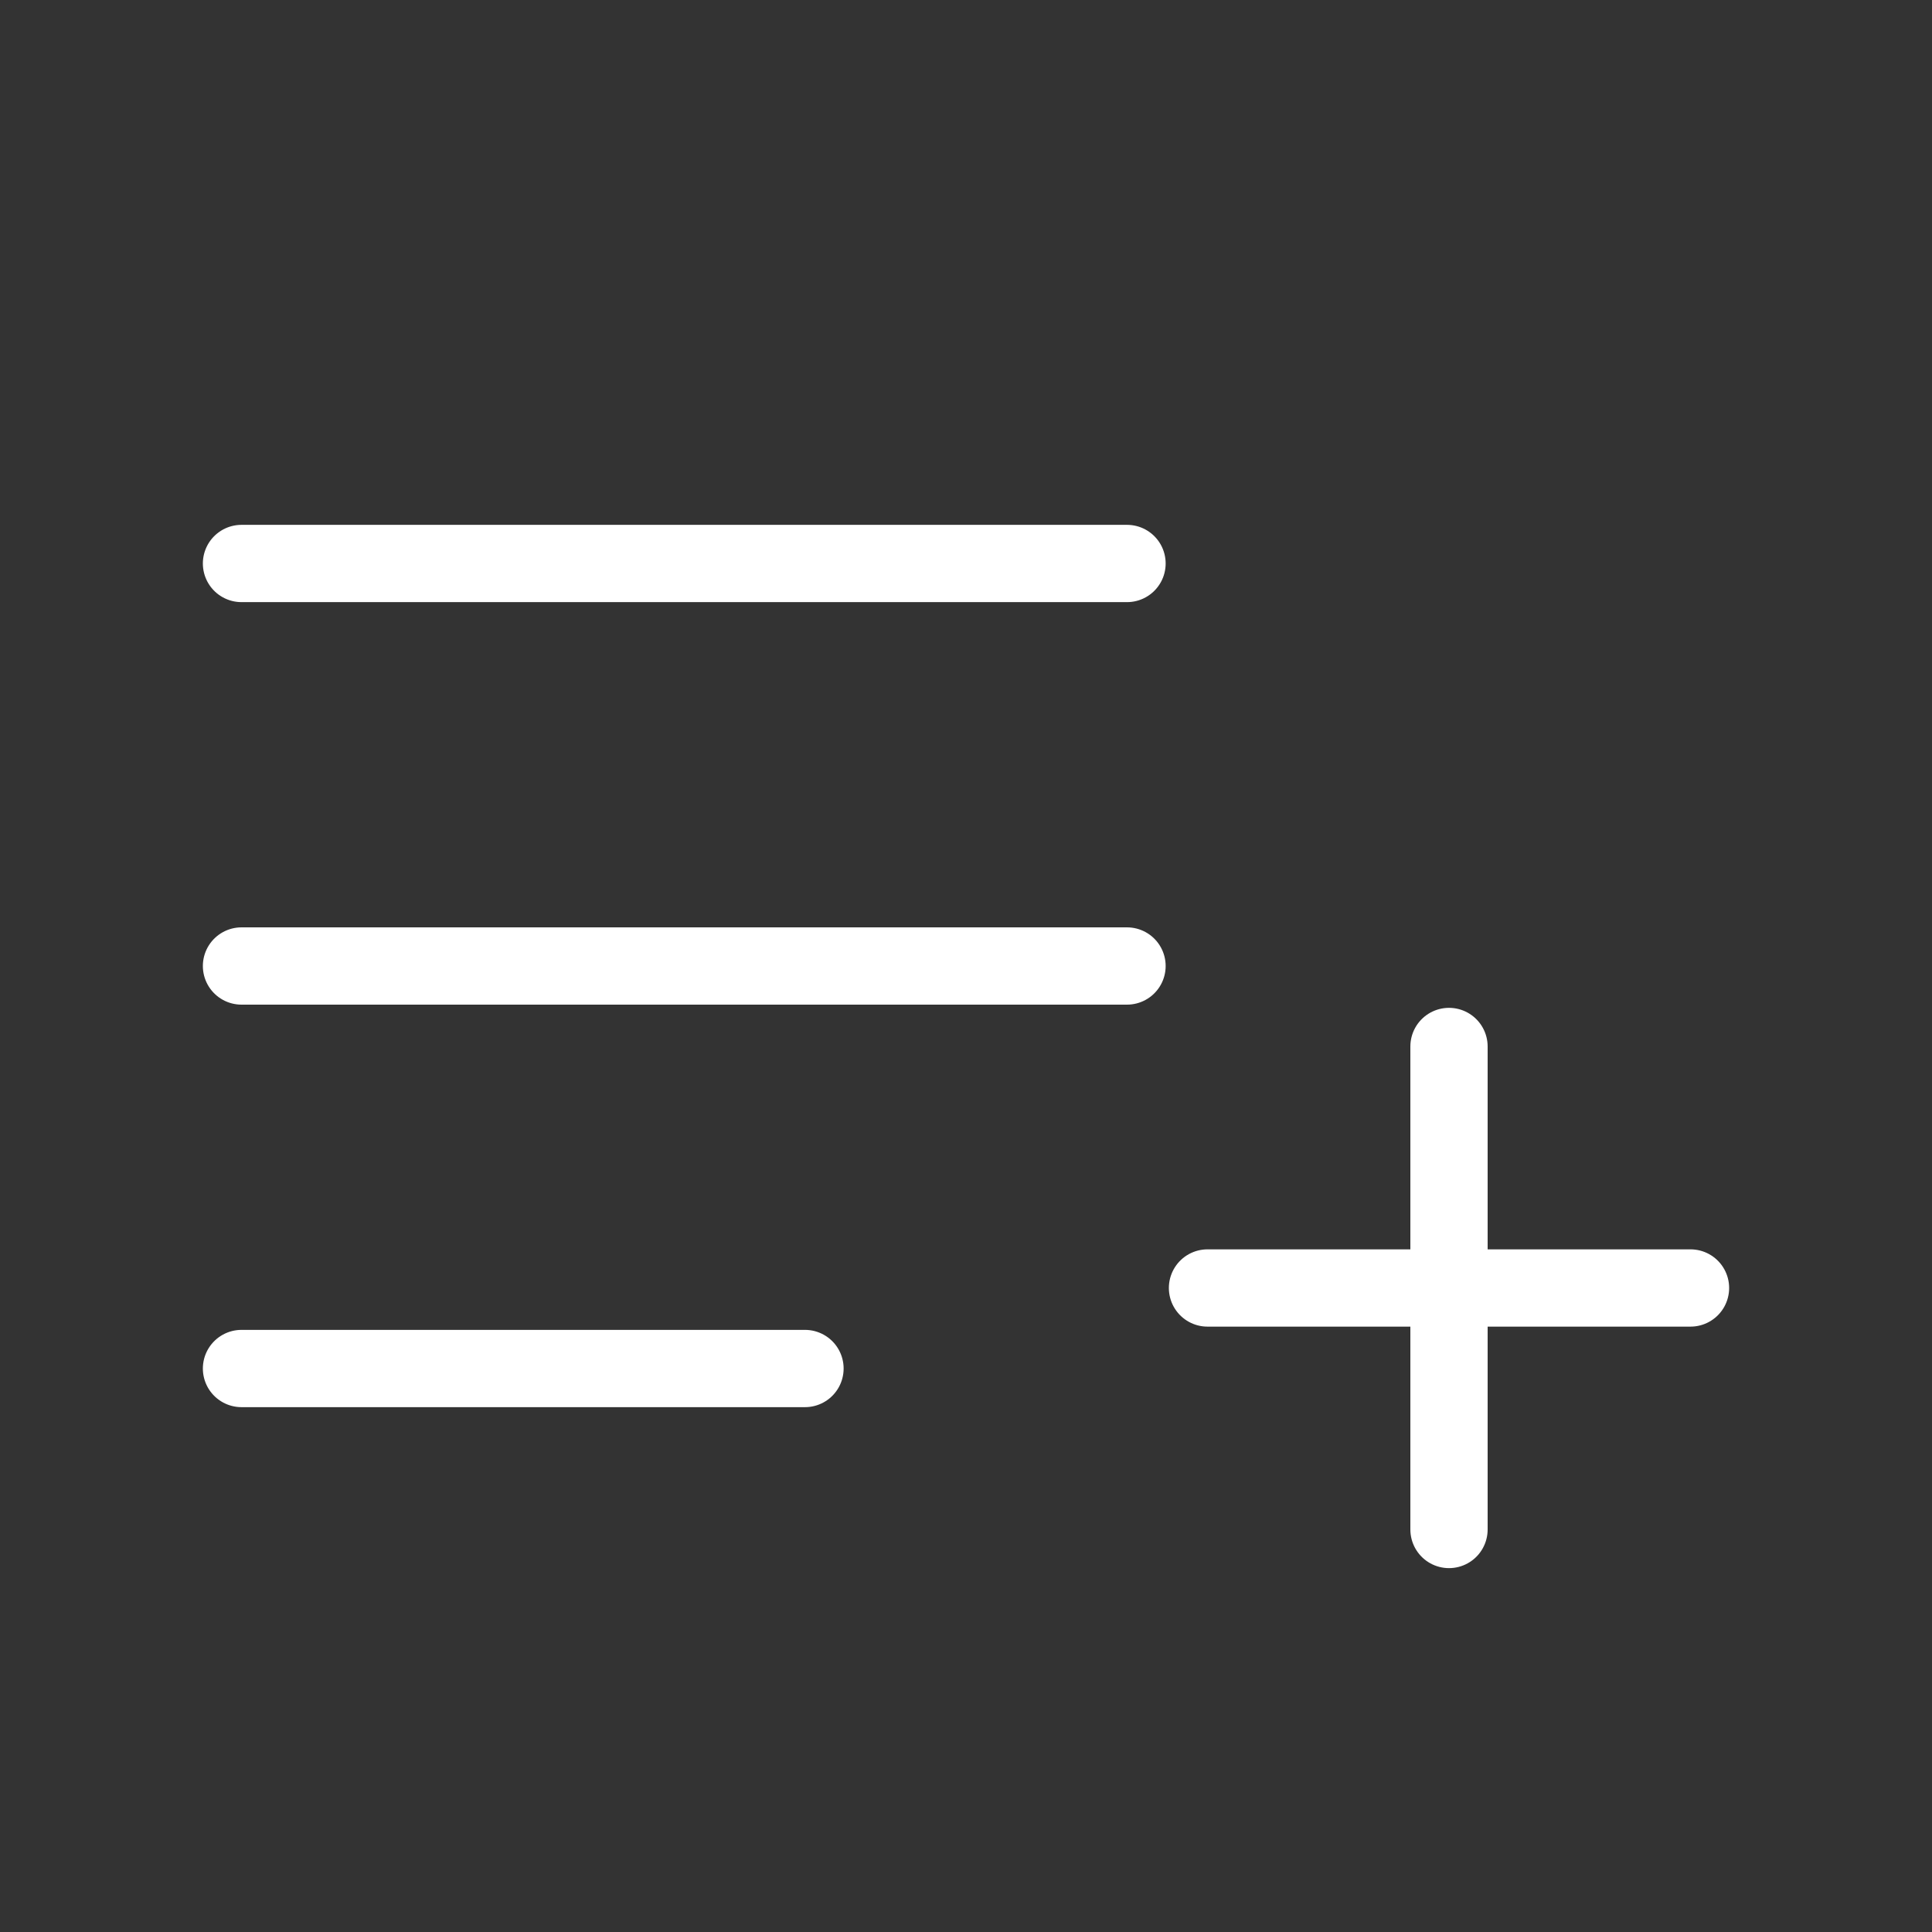<?xml version="1.0" encoding="UTF-8"?>
<svg xmlns="http://www.w3.org/2000/svg" width="50" height="50" viewBox="0 0 50 50" fill="none">
  <rect x="0" y="0" width="50" height="50" fill="#333333" stroke="none"/>
  <path d="M6.25 35.417H20.833M31.25 33.333H37.5M37.5 33.333H43.75M37.5 33.333V39.583M37.5 33.333V27.083M6.25 25H29.167M6.25 14.583H29.167" stroke="white" stroke-width="2" stroke-linecap="round" stroke-linejoin="round"></path>
</svg>
